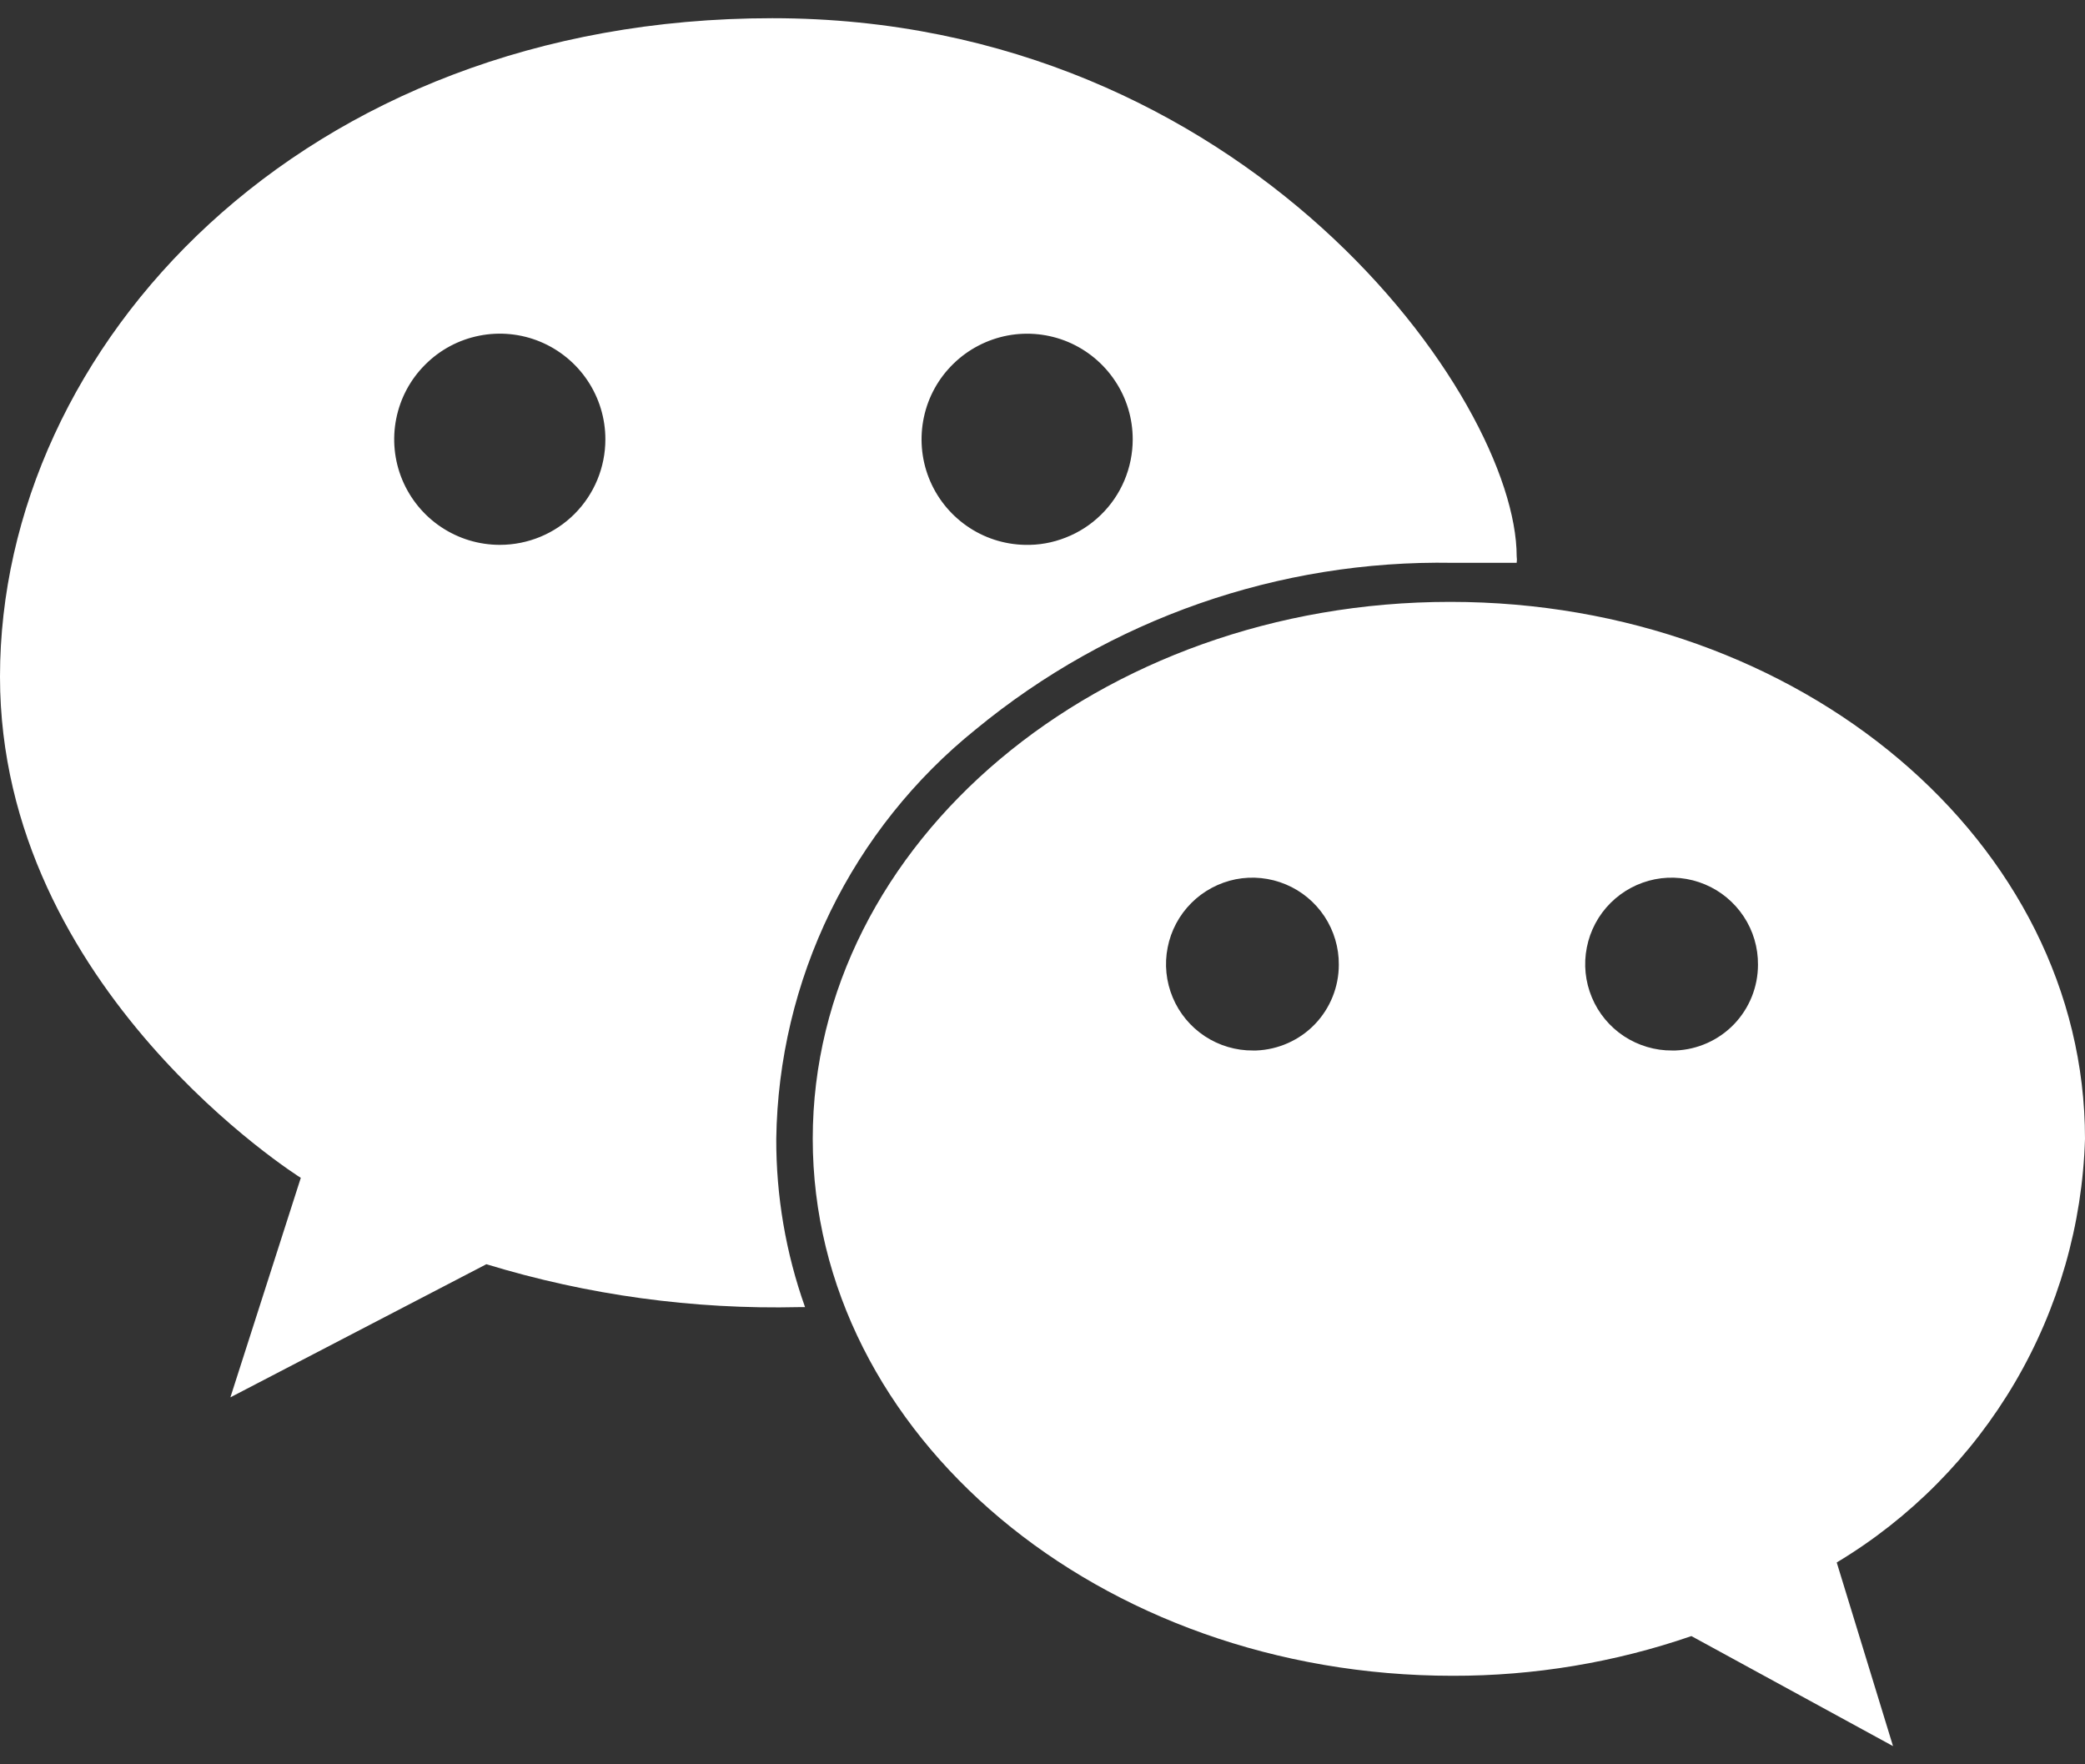 <svg width="26" height="22" viewBox="0 0 26 22" fill="none" xmlns="http://www.w3.org/2000/svg">
<rect x="0" y="0" width="26" height="22" fill="#333333" stroke="none"/>
<path d="M9.632 0.227C3.751 0.227 0 4.328 0 8.438C0 12.341 3.751 14.687 3.751 14.687L2.873 17.424L6.065 15.764C7.329 16.15 8.646 16.33 9.967 16.299H10.039C9.799 15.625 9.678 14.915 9.68 14.2C9.694 13.218 9.924 12.251 10.354 11.368C10.785 10.485 11.405 9.708 12.17 9.093C13.842 7.716 15.95 6.98 18.115 7.018C18.395 7.018 18.666 7.018 18.913 7.018C18.917 6.991 18.917 6.965 18.913 6.938C18.913 4.967 15.538 0.227 9.632 0.227ZM6.233 6.794C5.972 6.794 5.718 6.717 5.501 6.572C5.285 6.428 5.116 6.222 5.016 5.982C4.916 5.741 4.89 5.476 4.941 5.221C4.992 4.965 5.117 4.731 5.302 4.547C5.486 4.362 5.72 4.237 5.976 4.186C6.231 4.135 6.496 4.161 6.737 4.261C6.977 4.361 7.183 4.53 7.327 4.746C7.472 4.963 7.549 5.217 7.549 5.478C7.549 5.827 7.411 6.162 7.164 6.409C6.917 6.656 6.582 6.794 6.233 6.794ZM12.777 6.794C12.518 6.788 12.266 6.706 12.054 6.557C11.842 6.409 11.678 6.201 11.583 5.96C11.488 5.719 11.467 5.455 11.521 5.202C11.575 4.948 11.703 4.717 11.889 4.536C12.074 4.355 12.309 4.233 12.563 4.184C12.818 4.136 13.081 4.164 13.319 4.264C13.558 4.365 13.762 4.534 13.905 4.75C14.049 4.965 14.125 5.219 14.125 5.478C14.125 5.653 14.09 5.827 14.022 5.989C13.954 6.151 13.854 6.298 13.728 6.42C13.603 6.543 13.454 6.639 13.29 6.703C13.127 6.768 12.952 6.799 12.777 6.794ZM26 14.2C26 10.505 22.457 7.505 18.084 7.505C13.71 7.505 10.135 10.505 10.135 14.2C10.135 17.895 13.71 20.896 18.115 20.896C19.128 20.898 20.134 20.731 21.092 20.401L23.606 21.773L22.904 19.483C23.821 18.933 24.585 18.16 25.127 17.237C25.668 16.314 25.968 15.27 26 14.2ZM15.626 13.099C15.412 13.101 15.202 13.038 15.024 12.921C14.846 12.803 14.706 12.635 14.624 12.438C14.541 12.24 14.519 12.023 14.561 11.813C14.602 11.604 14.705 11.411 14.856 11.26C15.007 11.109 15.2 11.006 15.409 10.964C15.619 10.923 15.836 10.945 16.034 11.028C16.231 11.11 16.399 11.25 16.517 11.428C16.634 11.606 16.697 11.816 16.695 12.03C16.695 12.306 16.588 12.572 16.396 12.772C16.204 12.971 15.942 13.088 15.665 13.099H15.626ZM20.853 13.099C20.639 13.101 20.43 13.038 20.251 12.921C20.073 12.803 19.933 12.635 19.851 12.438C19.768 12.24 19.746 12.023 19.788 11.813C19.829 11.604 19.932 11.411 20.083 11.26C20.234 11.109 20.427 11.006 20.637 10.964C20.846 10.923 21.064 10.945 21.261 11.028C21.458 11.11 21.626 11.25 21.744 11.428C21.862 11.606 21.924 11.816 21.922 12.03C21.922 12.306 21.815 12.572 21.623 12.772C21.431 12.971 21.169 13.088 20.893 13.099H20.853Z" fill="white"/>
</svg>
